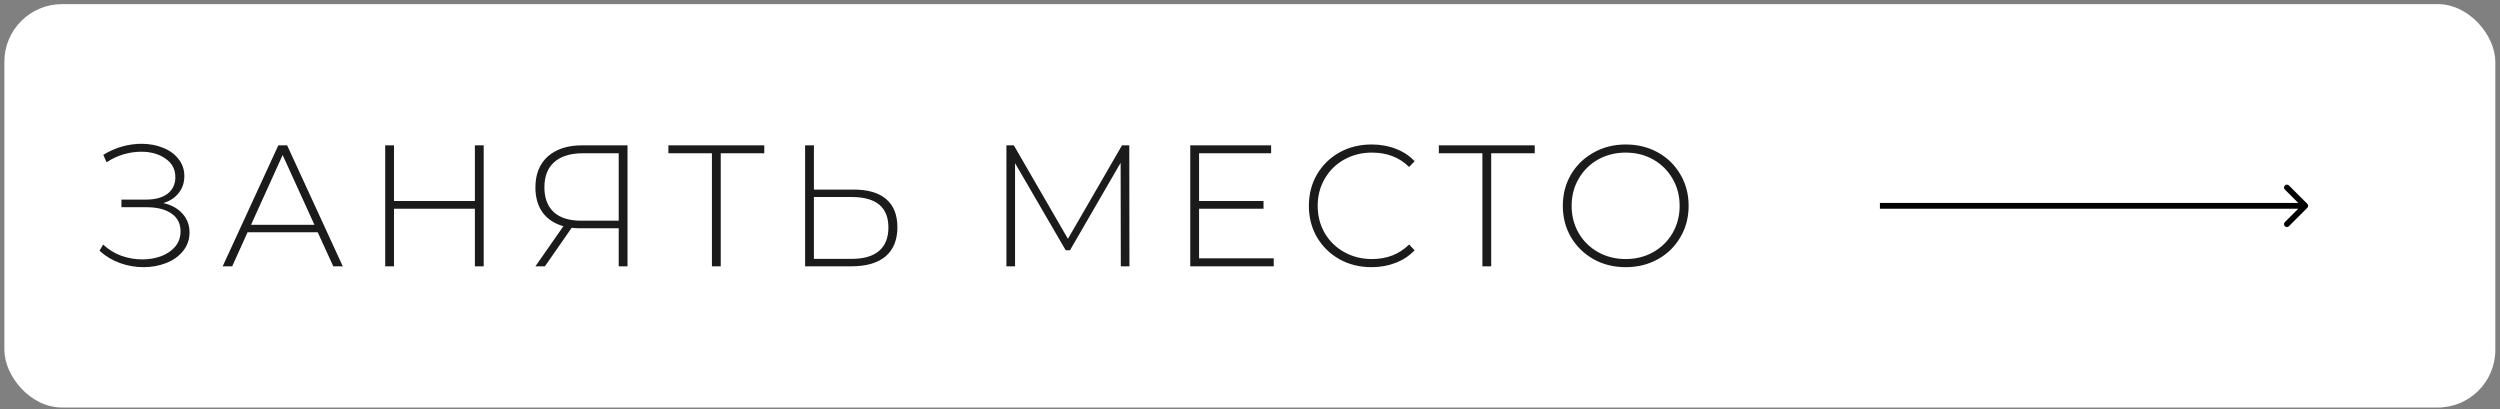 <?xml version="1.0" encoding="UTF-8"?> <svg xmlns="http://www.w3.org/2000/svg" width="434" height="71" viewBox="0 0 434 71" fill="none"><rect x="0" y="0" width="434" height="71" fill="#808080" stroke="none"/> <rect x="0.76" y="0.718" width="432.428" height="70.027" rx="10" fill="white"></rect> <path d="M28.342 35.251C29.762 35.571 30.872 36.181 31.672 37.081C32.492 37.981 32.902 39.071 32.902 40.351C32.902 41.571 32.532 42.641 31.792 43.561C31.052 44.481 30.072 45.181 28.852 45.661C27.632 46.141 26.312 46.381 24.892 46.381C23.512 46.381 22.152 46.141 20.812 45.661C19.492 45.181 18.312 44.471 17.272 43.531L17.902 42.451C18.822 43.311 19.872 43.961 21.052 44.401C22.252 44.821 23.472 45.031 24.712 45.031C25.892 45.031 26.992 44.841 28.012 44.461C29.032 44.061 29.842 43.501 30.442 42.781C31.042 42.041 31.342 41.171 31.342 40.171C31.342 38.831 30.822 37.801 29.782 37.081C28.742 36.341 27.282 35.971 25.402 35.971H21.082V34.651H25.342C26.942 34.651 28.192 34.311 29.092 33.631C29.992 32.931 30.442 31.971 30.442 30.751C30.442 29.391 29.872 28.321 28.732 27.541C27.612 26.741 26.212 26.341 24.532 26.341C23.512 26.341 22.482 26.491 21.442 26.791C20.422 27.091 19.442 27.551 18.502 28.171L17.932 26.881C18.972 26.241 20.052 25.761 21.172 25.441C22.312 25.121 23.442 24.961 24.562 24.961C25.922 24.961 27.162 25.191 28.282 25.651C29.422 26.091 30.322 26.741 30.982 27.601C31.662 28.441 32.002 29.431 32.002 30.571C32.002 31.711 31.672 32.691 31.012 33.511C30.372 34.331 29.482 34.911 28.342 35.251ZM55.158 40.321H42.978L40.308 46.231H38.658L48.318 25.231H49.848L59.508 46.231H57.858L55.158 40.321ZM54.588 39.031L49.068 26.911L43.578 39.031H54.588ZM83.97 25.231V46.231H82.44V36.241H68.4V46.231H66.87V25.231H68.4V34.891H82.44V25.231H83.97ZM108.938 25.231V46.231H107.408V39.631H100.718C100.198 39.631 99.708 39.601 99.248 39.541L94.598 46.231H92.948L97.808 39.271C96.248 38.831 95.048 38.041 94.208 36.901C93.368 35.741 92.948 34.291 92.948 32.551C92.948 30.231 93.668 28.431 95.108 27.151C96.568 25.871 98.538 25.231 101.018 25.231H108.938ZM94.508 32.521C94.508 34.381 95.048 35.811 96.128 36.811C97.208 37.811 98.788 38.311 100.868 38.311H107.408V26.611H101.138C99.018 26.611 97.378 27.121 96.218 28.141C95.078 29.141 94.508 30.601 94.508 32.521ZM132.68 26.611H125.12V46.231H123.59V26.611H116.03V25.231H132.68V26.611ZM148.196 32.911C150.676 32.911 152.556 33.461 153.836 34.561C155.136 35.661 155.786 37.291 155.786 39.451C155.786 41.671 155.096 43.361 153.716 44.521C152.356 45.661 150.386 46.231 147.806 46.231H139.766V25.231H141.296V32.911H148.196ZM147.836 44.941C149.936 44.941 151.526 44.481 152.606 43.561C153.686 42.641 154.226 41.281 154.226 39.481C154.226 35.961 152.096 34.201 147.836 34.201H141.296V44.941H147.836ZM194.572 46.231L194.542 28.261L185.752 43.441H185.002L176.212 28.321V46.231H174.712V25.231H176.002L185.392 41.461L194.782 25.231H196.042L196.072 46.231H194.572ZM221.118 44.851V46.231H206.628V25.231H220.668V26.611H208.158V34.891H219.348V36.241H208.158V44.851H221.118ZM238.11 46.381C236.05 46.381 234.19 45.921 232.53 45.001C230.89 44.081 229.59 42.811 228.63 41.191C227.69 39.571 227.22 37.751 227.22 35.731C227.22 33.711 227.69 31.891 228.63 30.271C229.59 28.651 230.89 27.381 232.53 26.461C234.19 25.541 236.05 25.081 238.11 25.081C239.63 25.081 241.03 25.331 242.31 25.831C243.59 26.311 244.68 27.031 245.58 27.991L244.62 28.981C242.94 27.321 240.79 26.491 238.17 26.491C236.41 26.491 234.81 26.891 233.37 27.691C231.93 28.491 230.8 29.601 229.98 31.021C229.16 32.421 228.75 33.991 228.75 35.731C228.75 37.471 229.16 39.051 229.98 40.471C230.8 41.871 231.93 42.971 233.37 43.771C234.81 44.571 236.41 44.971 238.17 44.971C240.77 44.971 242.92 44.131 244.62 42.451L245.58 43.441C244.68 44.401 243.58 45.131 242.28 45.631C241 46.131 239.61 46.381 238.11 46.381ZM266.432 26.611H258.872V46.231H257.342V26.611H249.782V25.231H266.432V26.611ZM282.225 46.381C280.165 46.381 278.305 45.921 276.645 45.001C274.985 44.061 273.675 42.781 272.715 41.161C271.775 39.541 271.305 37.731 271.305 35.731C271.305 33.731 271.775 31.921 272.715 30.301C273.675 28.681 274.985 27.411 276.645 26.491C278.305 25.551 280.165 25.081 282.225 25.081C284.285 25.081 286.145 25.541 287.805 26.461C289.465 27.381 290.765 28.651 291.705 30.271C292.665 31.891 293.145 33.711 293.145 35.731C293.145 37.751 292.665 39.571 291.705 41.191C290.765 42.811 289.465 44.081 287.805 45.001C286.145 45.921 284.285 46.381 282.225 46.381ZM282.225 44.971C283.985 44.971 285.575 44.571 286.995 43.771C288.415 42.971 289.535 41.871 290.355 40.471C291.175 39.051 291.585 37.471 291.585 35.731C291.585 33.991 291.175 32.421 290.355 31.021C289.535 29.601 288.415 28.491 286.995 27.691C285.575 26.891 283.985 26.491 282.225 26.491C280.465 26.491 278.865 26.891 277.425 27.691C276.005 28.491 274.885 29.601 274.065 31.021C273.245 32.421 272.835 33.991 272.835 35.731C272.835 37.471 273.245 39.051 274.065 40.471C274.885 41.871 276.005 42.971 277.425 43.771C278.865 44.571 280.465 44.971 282.225 44.971Z" fill="#1B1B1B"></path> <path d="M400.541 36.085C400.736 35.89 400.736 35.573 400.541 35.378L397.359 32.196C397.164 32.001 396.847 32.001 396.652 32.196C396.457 32.391 396.457 32.708 396.652 32.903L399.481 35.731L396.652 38.56C396.457 38.755 396.457 39.072 396.652 39.267C396.847 39.462 397.164 39.462 397.359 39.267L400.541 36.085ZM326.352 36.231H400.188V35.231H326.352V36.231Z" fill="black"></path> </svg> 